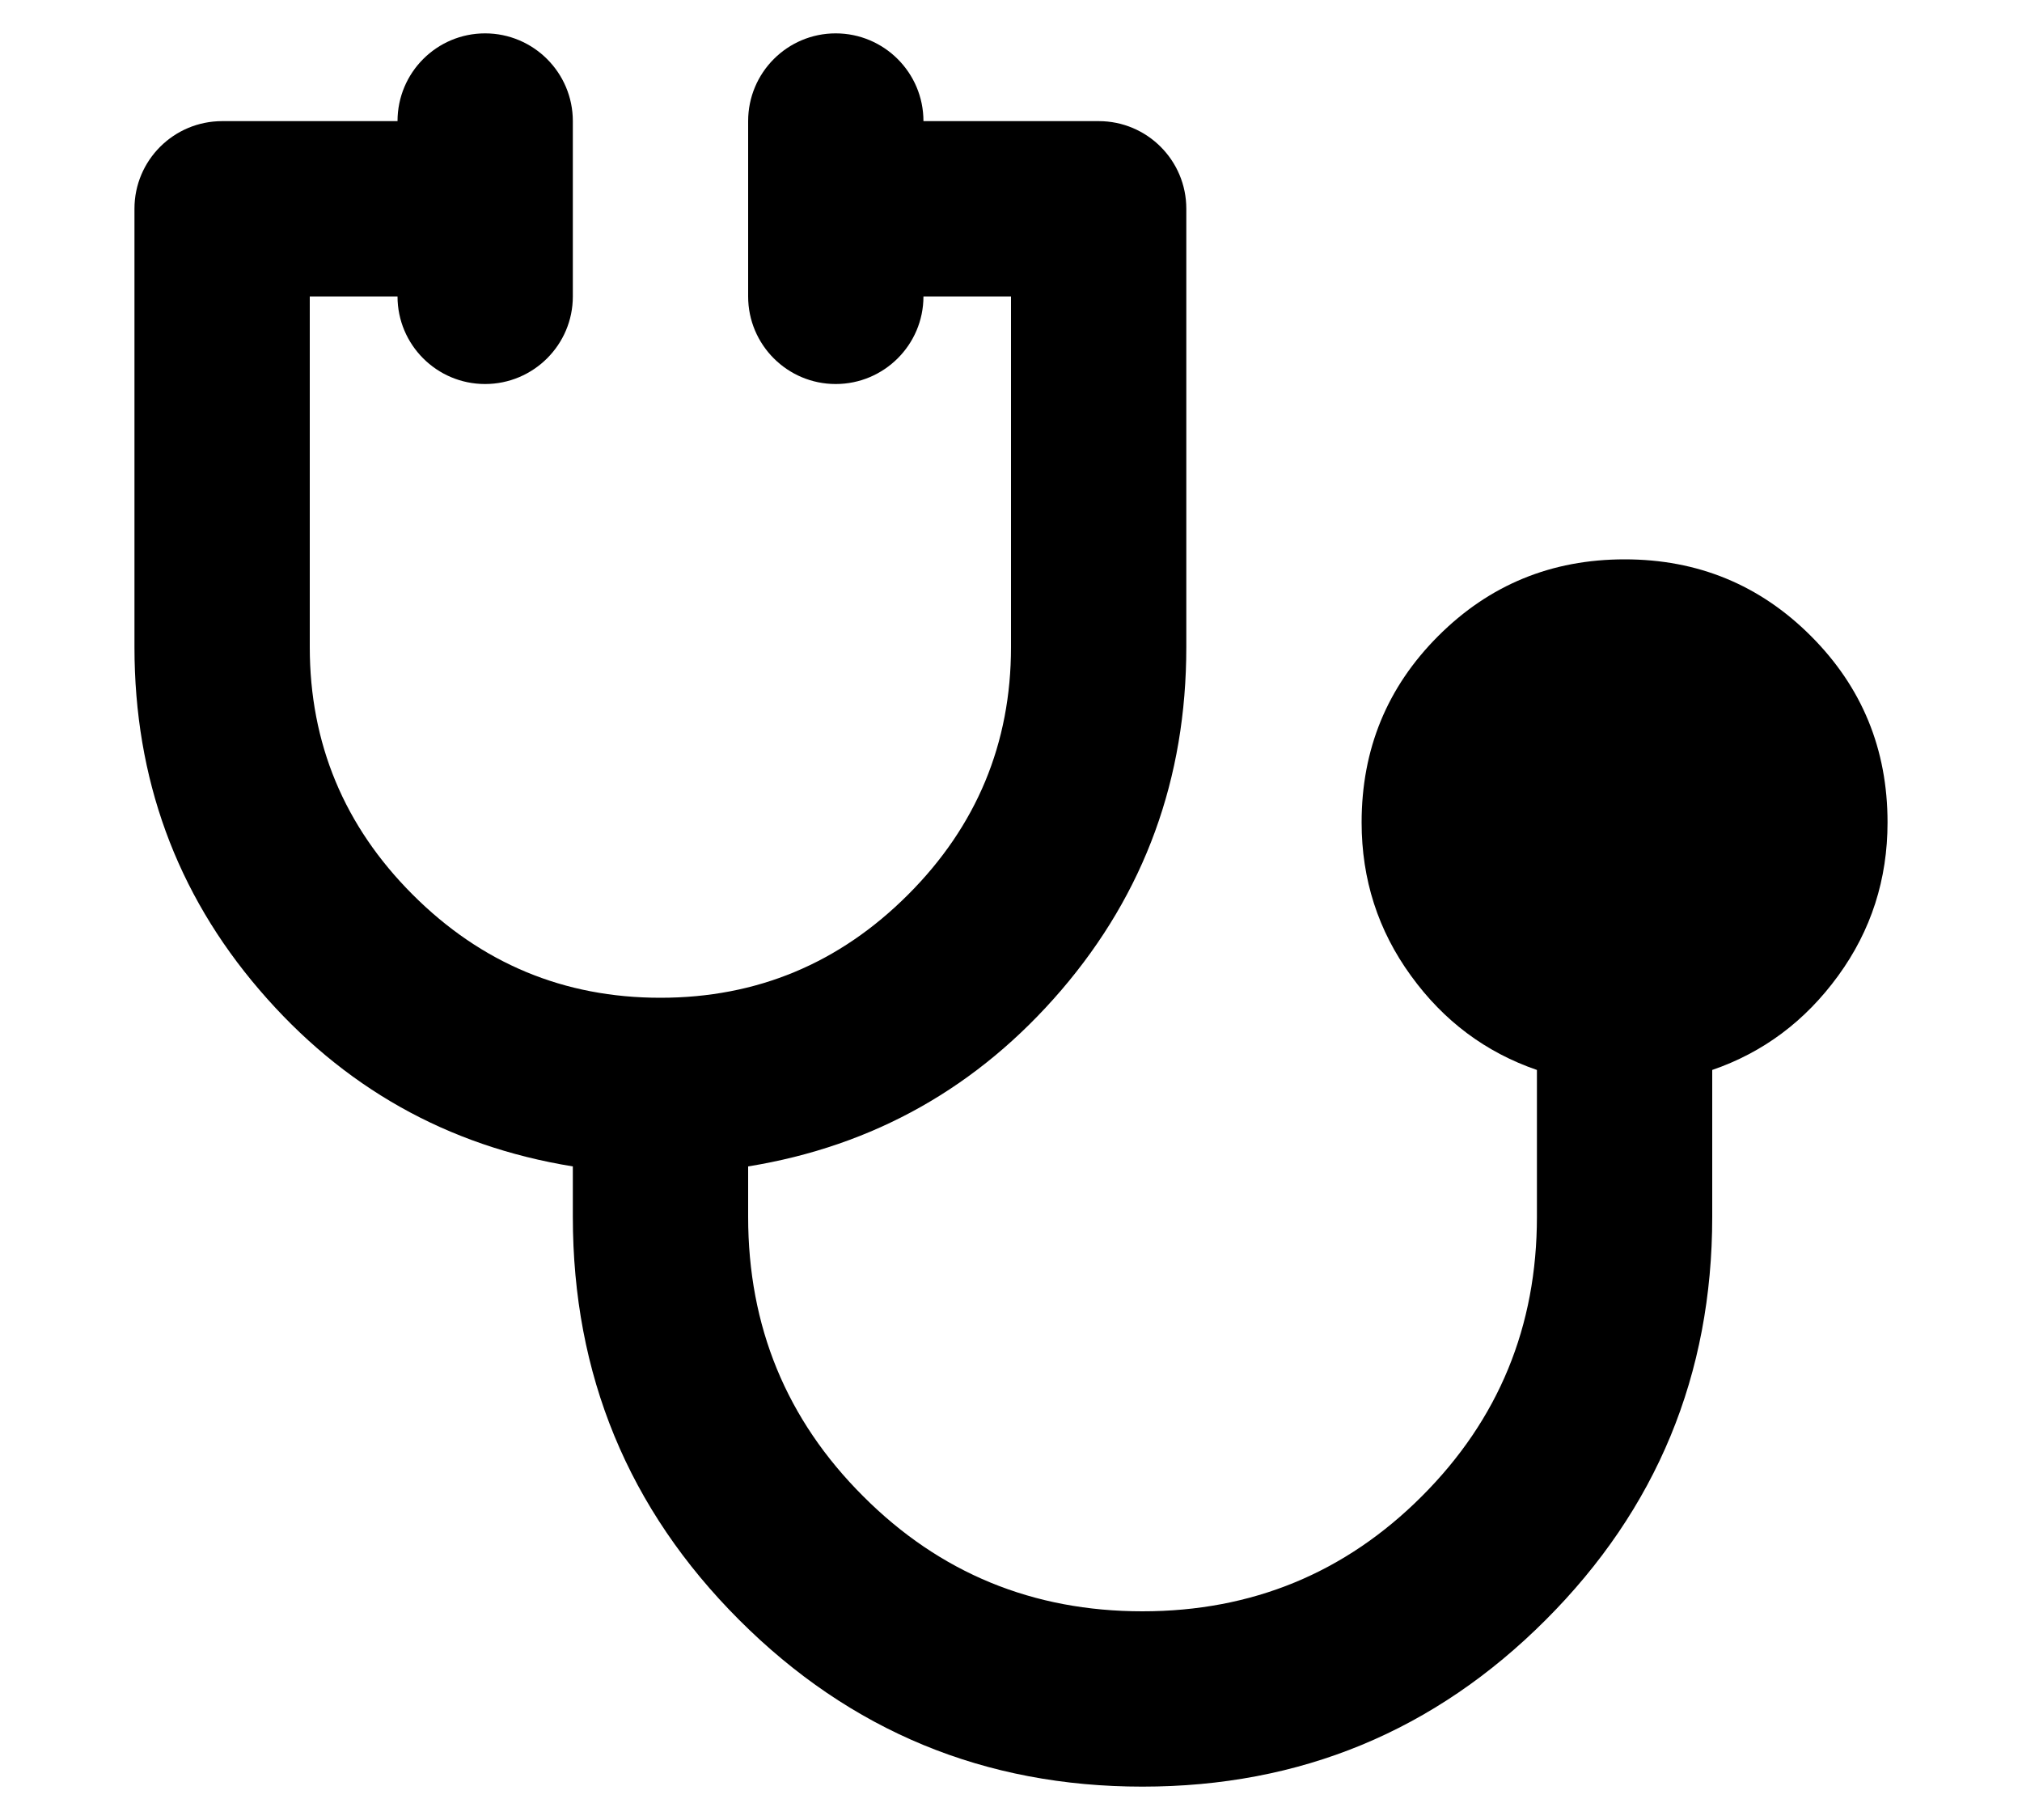 <svg width="10" height="9" viewBox="0 0 10 9" fill="none" xmlns="http://www.w3.org/2000/svg">
  <path d="M5.65 8.835C4.87 8.835 4.205 8.56 3.656 8.011C3.107 7.462 2.833 6.798 2.833 6.017V5.768C2.211 5.667 1.695 5.376 1.283 4.895C0.871 4.415 0.665 3.849 0.665 3.2V1.032C0.665 0.793 0.859 0.599 1.099 0.599H1.966C1.966 0.359 2.16 0.165 2.399 0.165C2.638 0.165 2.833 0.359 2.833 0.599V1.466C2.833 1.705 2.638 1.899 2.399 1.899C2.16 1.899 1.966 1.705 1.966 1.466H1.532V3.2C1.532 3.676 1.702 4.085 2.041 4.424C2.381 4.764 2.789 4.934 3.266 4.934C3.743 4.934 4.151 4.764 4.491 4.424C4.83 4.085 5 3.676 5 3.2V1.466H4.567C4.567 1.705 4.372 1.899 4.133 1.899C3.894 1.899 3.7 1.705 3.7 1.466V0.599C3.7 0.359 3.894 0.165 4.133 0.165C4.372 0.165 4.567 0.359 4.567 0.599H5.434C5.673 0.599 5.867 0.793 5.867 1.032V3.2C5.867 3.85 5.661 4.415 5.249 4.896C4.837 5.376 4.321 5.667 3.7 5.768V6.017C3.7 6.559 3.889 7.02 4.269 7.399C4.648 7.779 5.109 7.968 5.65 7.968C6.192 7.968 6.653 7.778 7.032 7.399C7.412 7.019 7.601 6.559 7.601 6.017V5.291C7.348 5.204 7.14 5.049 6.978 4.825C6.815 4.601 6.734 4.348 6.734 4.067C6.734 3.705 6.86 3.398 7.113 3.145C7.366 2.892 7.673 2.766 8.035 2.766C8.396 2.766 8.703 2.892 8.956 3.145C9.209 3.398 9.335 3.705 9.335 4.067C9.335 4.348 9.254 4.601 9.091 4.825C8.928 5.049 8.721 5.204 8.468 5.291V6.017C8.468 6.798 8.193 7.462 7.644 8.011C7.095 8.56 6.431 8.835 5.65 8.835Z" fill="currentColor"/>
</svg>
